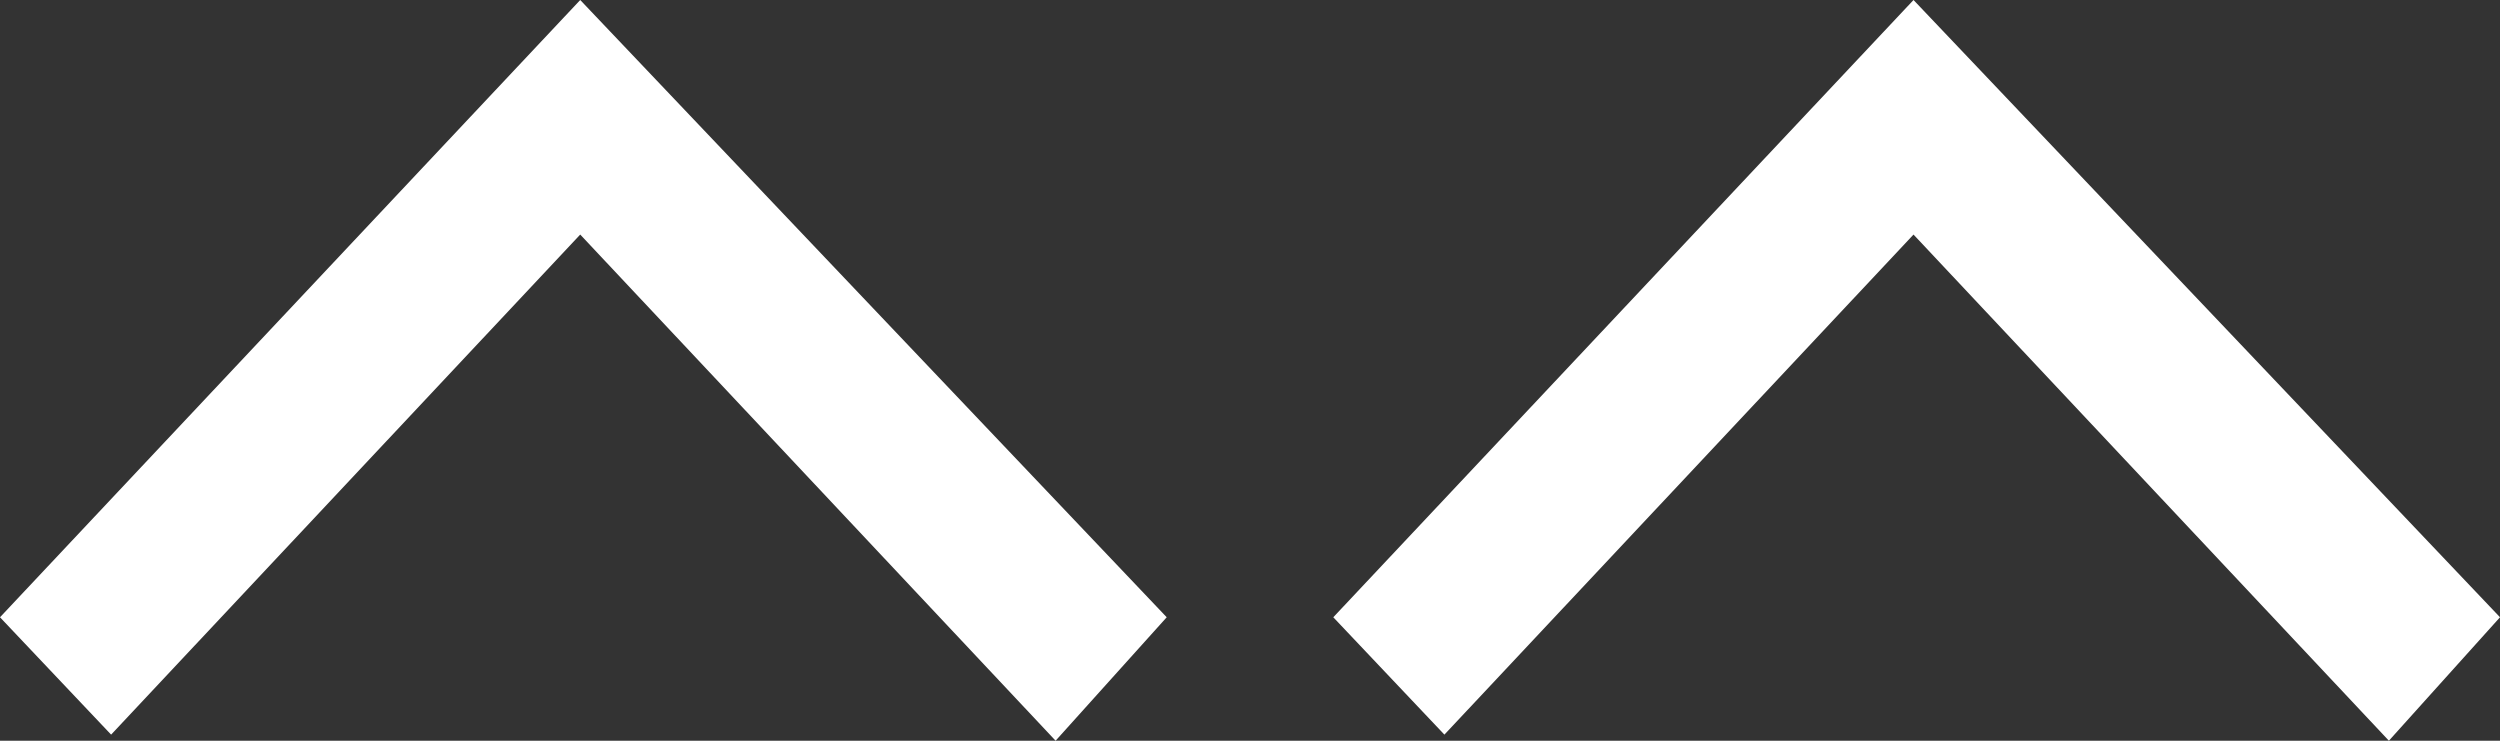 <svg id="Layer_1" data-name="Layer 1" xmlns="http://www.w3.org/2000/svg" viewBox="0 0 151.88 45"><rect x="0" y="0" width="151.88" height="45" fill="#333333" stroke="none"/><defs><style>.cls-1{fill:#ffffff;}</style></defs><title>menu-icon</title><polygon class="cls-1" points="35.25 14.25 6.75 44.63 0 37.5 35.25 0 70.88 37.5 64.13 45 35.25 14.25"/><polygon class="cls-1" points="116.25 14.25 87.75 44.63 81 37.5 116.25 0 151.88 37.5 145.13 45 116.25 14.25"/></svg>